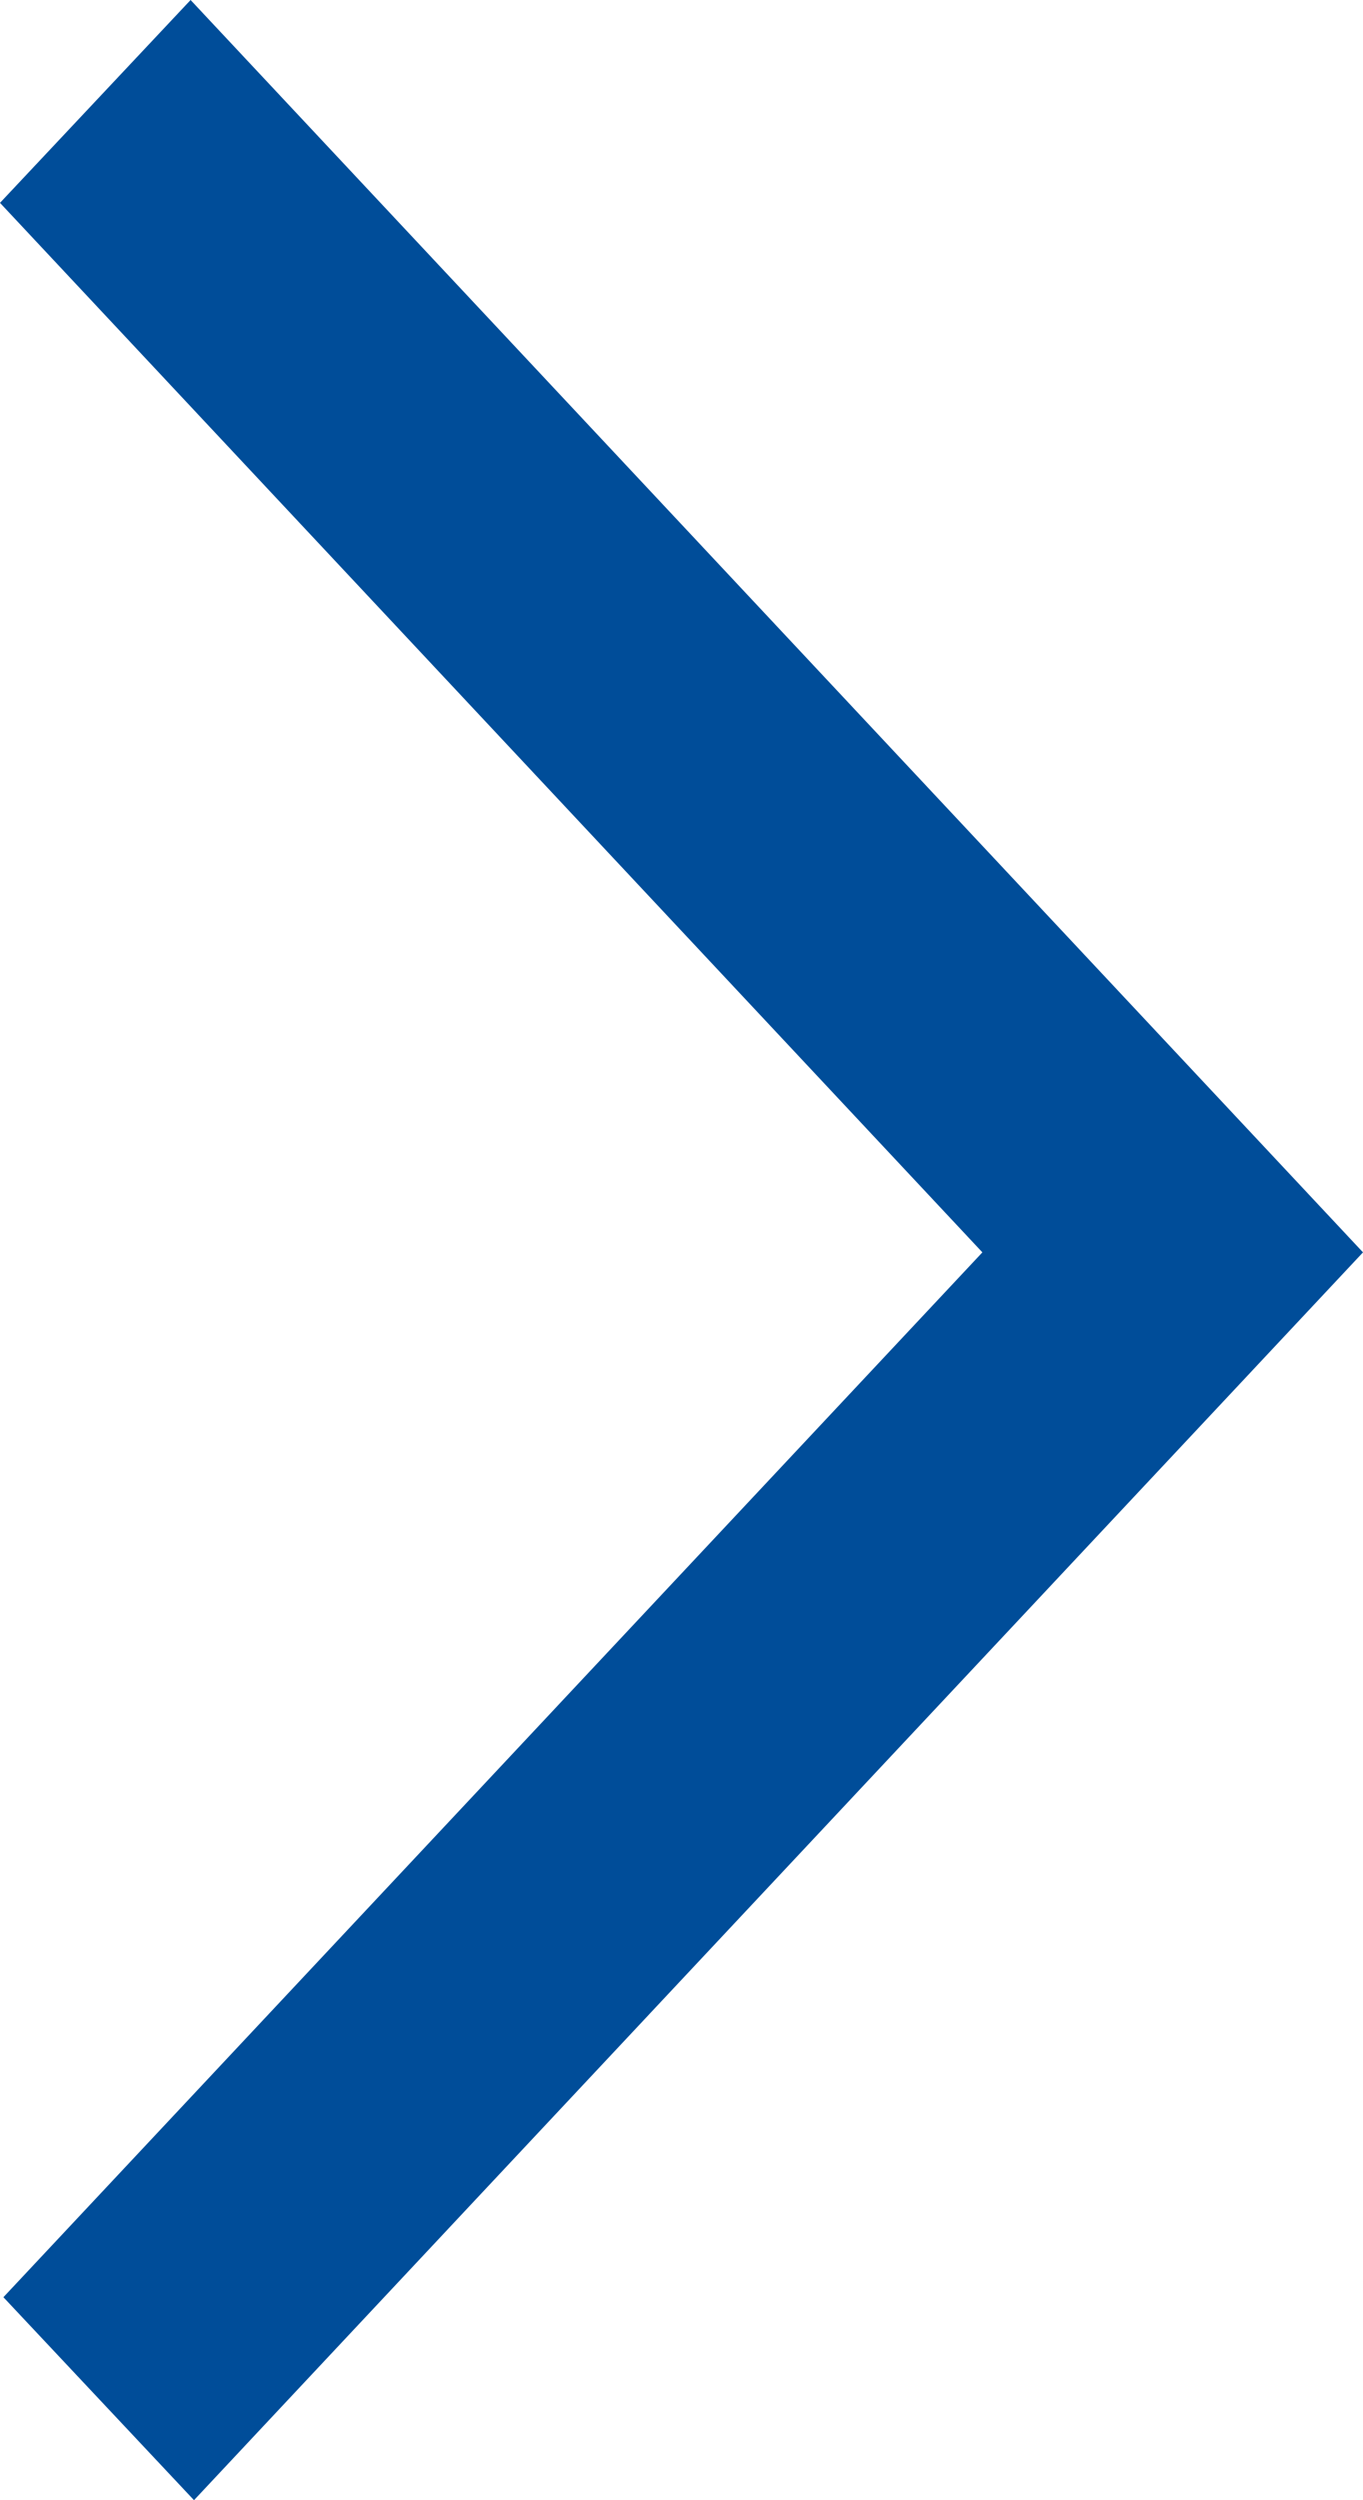 <?xml version="1.0" encoding="UTF-8"?>
<svg width="12px" height="22px" viewBox="0 0 12 22" version="1.1" xmlns="http://www.w3.org/2000/svg" xmlns:xlink="http://www.w3.org/1999/xlink">
    <!-- Generator: sketchtool 51.3 (57544) - http://www.bohemiancoding.com/sketch -->
    <title>F4095A6B-AD2E-407D-A5E8-340DF3EA1971</title>
    <desc>Created with sketchtool.</desc>
    <defs>
        <polygon id="path-1" points="19.98 22.649 10.786 14.03 9 15.708 19.98 26 31 15.678 29.215 14"></polygon>
    </defs>
    <g id="Screen-Farm" stroke="none" stroke-width="1" fill="none" fill-rule="evenodd">
        <g id="Asset-Sheet---Coupons" transform="translate(-14, -1256)">
            <g id="&gt;" transform="translate(0, 1247)">
                <mask id="mask-2" fill="white">
                    <use xlink:href="#path-1"></use>
                </mask>
                <use id="i-caret" fill="#004d99" fill-rule="nonzero" transform="translate(20, 20) rotate(-90) translate(-20, -20) " xlink:href="#path-1"></use>
            </g>
        </g>
    </g>
</svg>